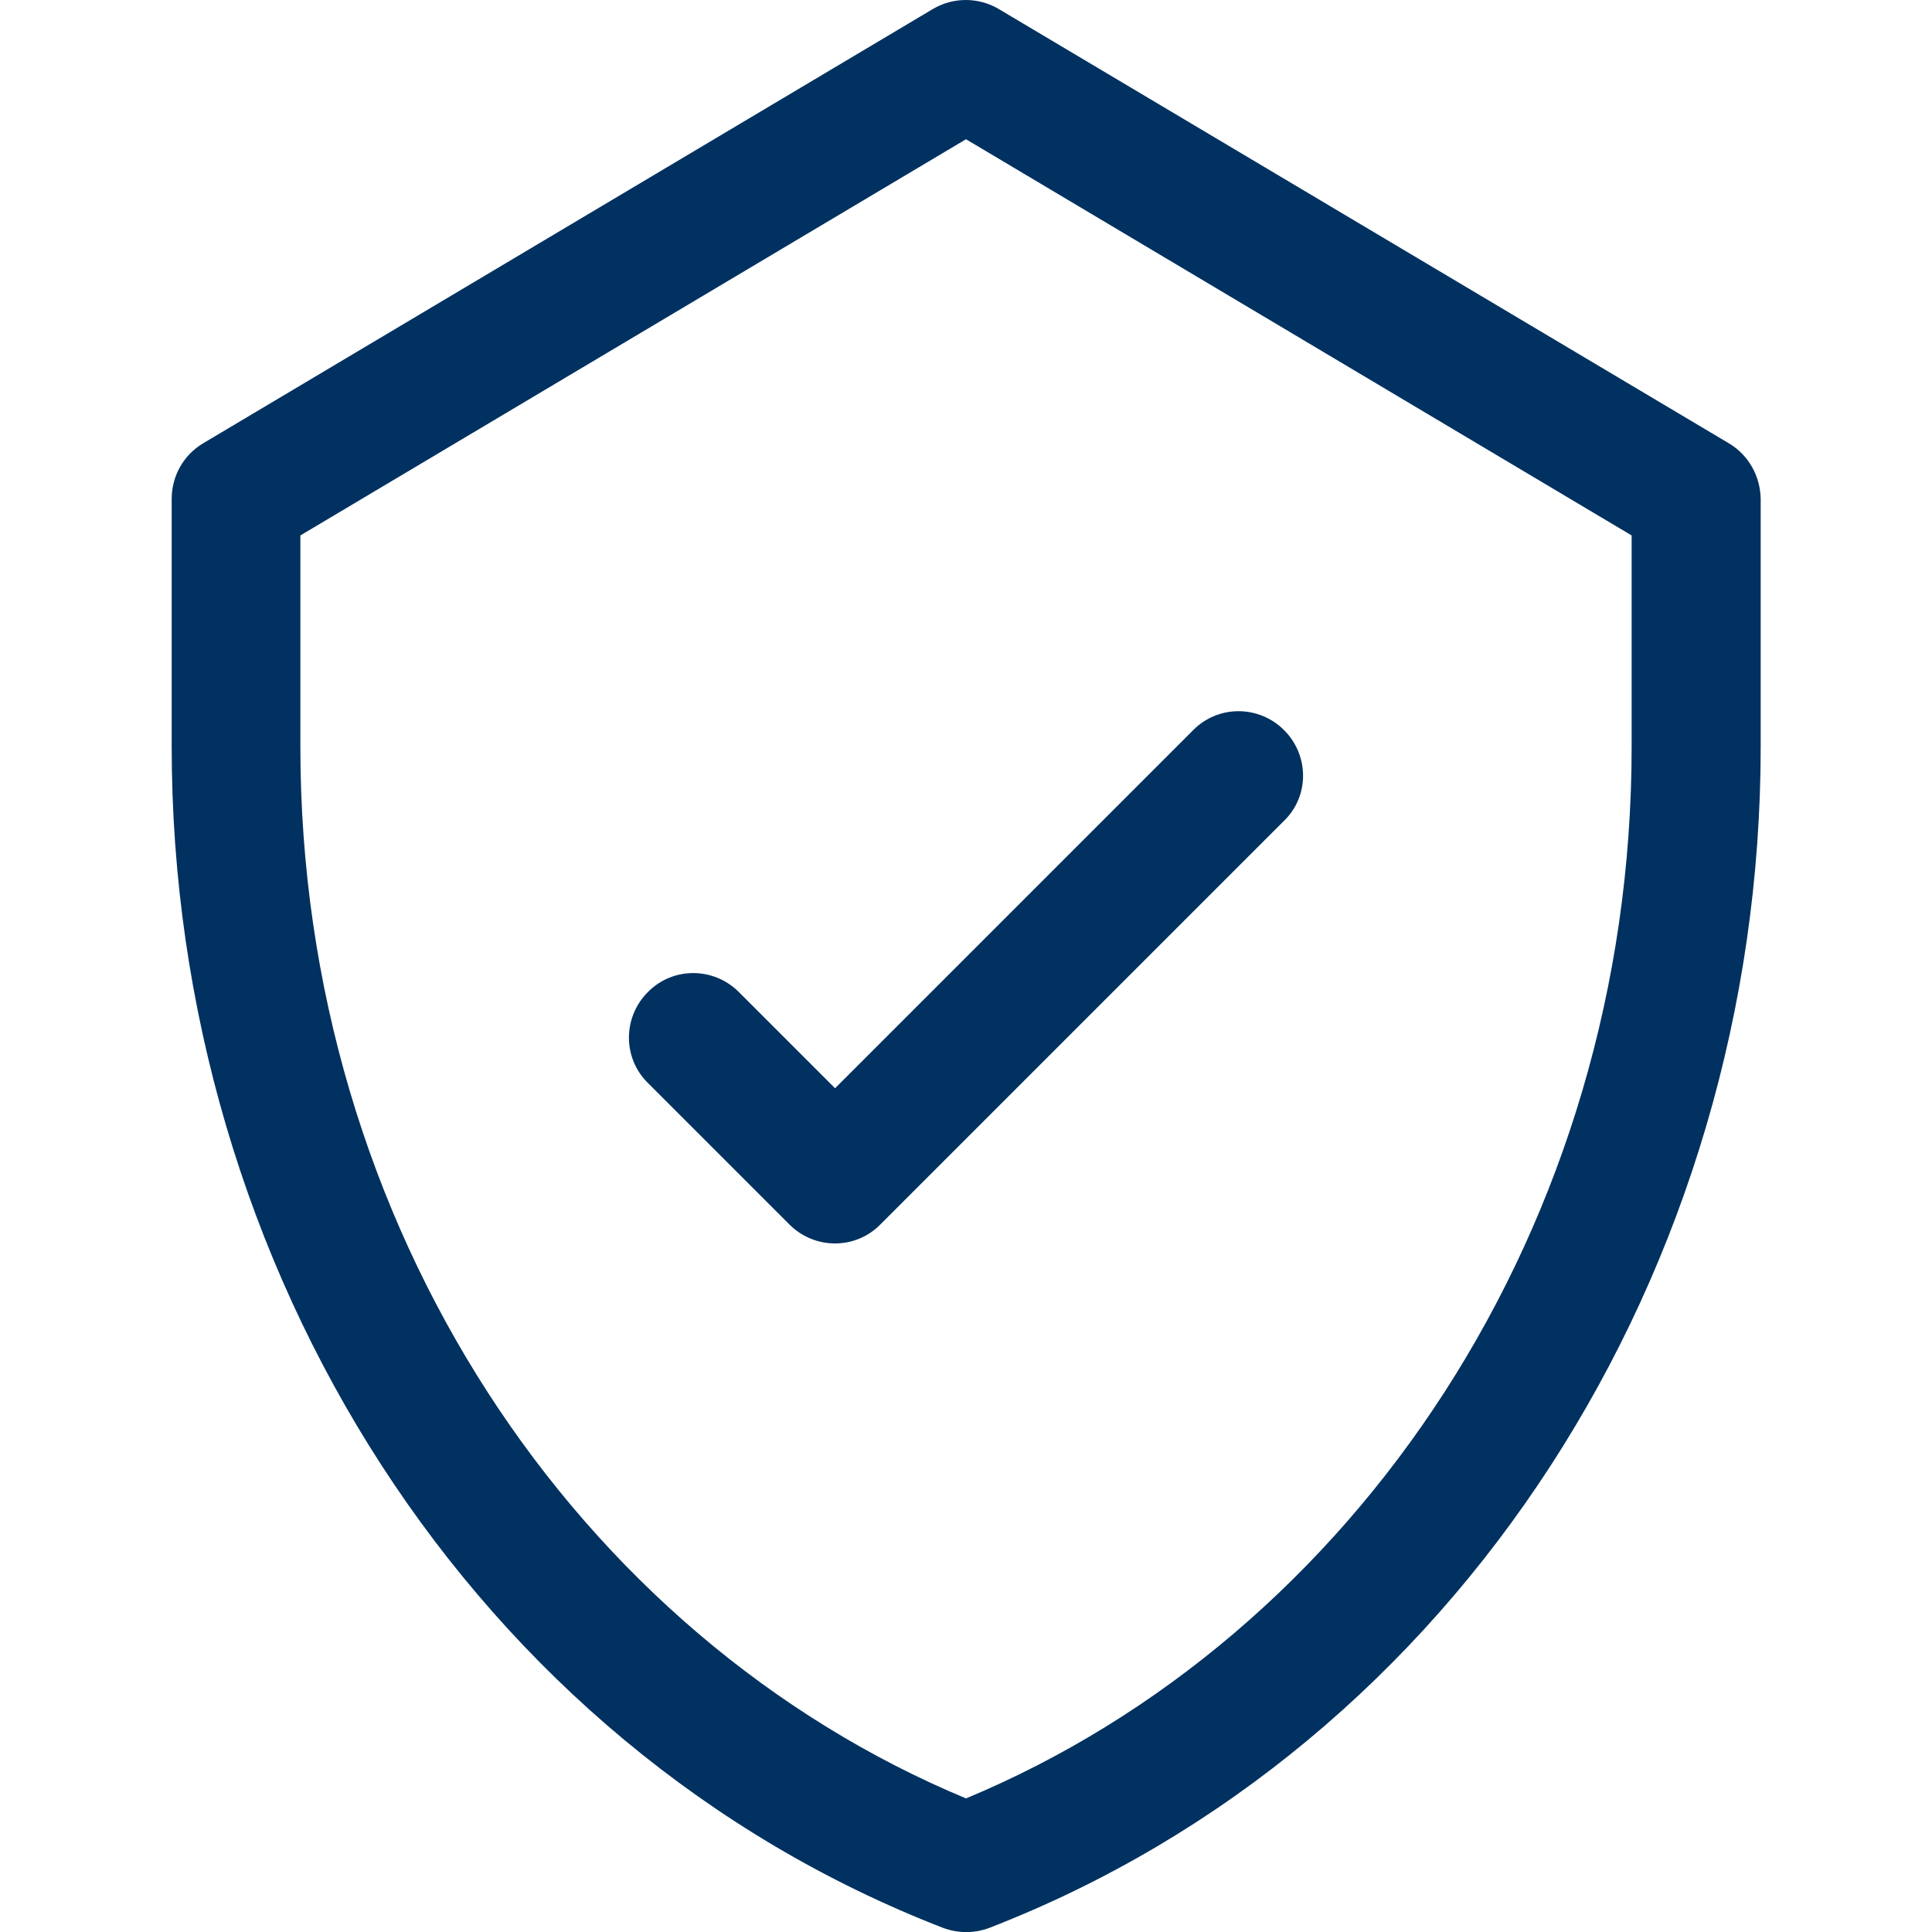 <?xml version="1.0" encoding="utf-8"?>
<!-- Generator: Adobe Illustrator 28.0.0, SVG Export Plug-In . SVG Version: 6.00 Build 0)  -->
<svg version="1.1" id="Layer_1" xmlns="http://www.w3.org/2000/svg" xmlns:xlink="http://www.w3.org/1999/xlink" x="0px" y="0px"
	 viewBox="0 0 512 512" style="enable-background:new 0 0 512 512;" xml:space="preserve">
<style type="text/css">
	.st0{fill:#003160;}
</style>
<g>
	<g>
		<path class="st0" d="M340.3,193.5c-6.7-6.7-17.5-6.7-24.1,0l-94.9,94.9l-25.5-25.5c-6.7-6.7-17.5-6.7-24.1,0
			c-6.7,6.7-6.7,17.5,0,24.1l37.5,37.5c6.7,6.7,17.5,6.7,24.1,0l107-107C347,211,347,200.2,340.3,193.5z"/>
	</g>
</g>
<g>
	<g>
		<path class="st0" d="M458.2,117.5L264.7,2.4c-5.4-3.2-12.1-3.2-17.5,0L53.8,117.5c-5.2,3.1-8.3,8.7-8.3,14.7v65.7
			c0,138.4,80,264.8,204.4,313c4,1.5,8.4,1.5,12.3,0c124.1-48.1,204.4-174.2,204.4-313v-65.7C466.5,126.2,463.4,120.6,458.2,117.5z
			 M432.4,197.9c0,127.3-73.4,235.8-176.4,278.7C153,433.7,79.6,325.1,79.6,197.9v-56L256,36.9l176.4,105L432.4,197.9L432.4,197.9z"
			/>
	</g>
</g>
</svg>
